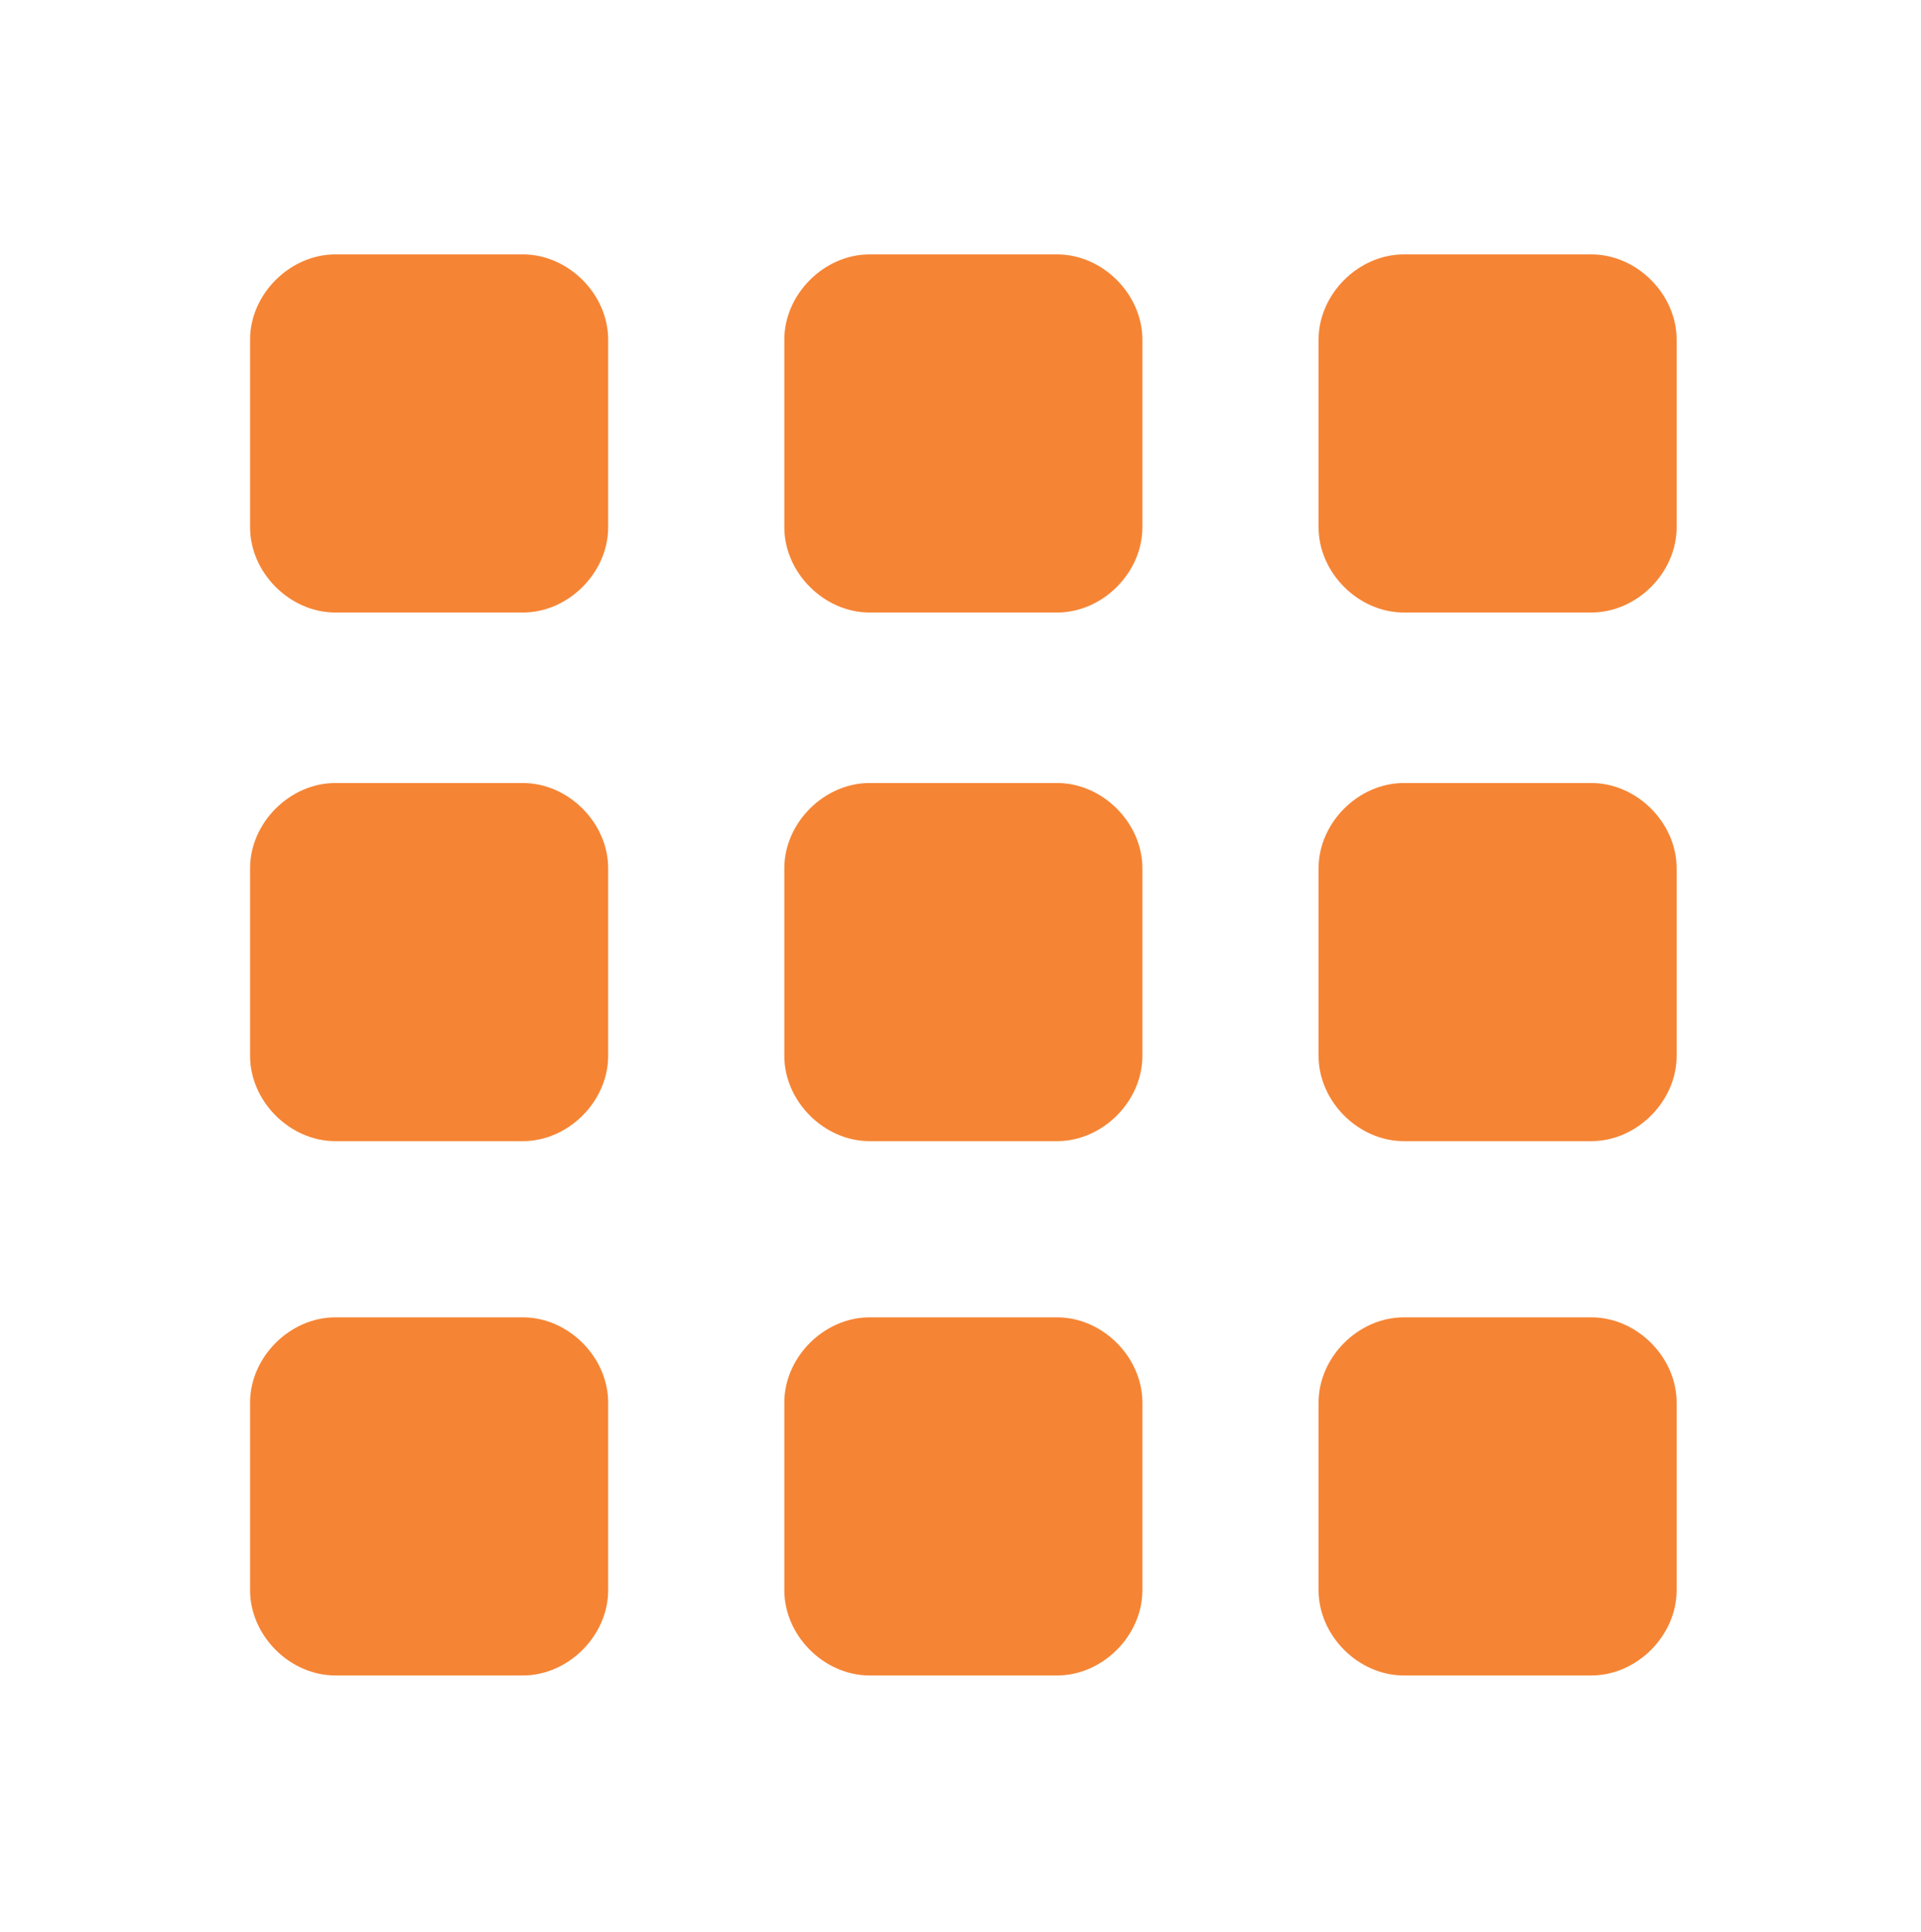 <svg width="179" height="180" viewBox="0 0 179 180" fill="none" xmlns="http://www.w3.org/2000/svg">
<path d="M31.247 57.067H48.723C52.959 57.067 56.667 53.36 56.667 49.123V31.647C56.667 27.41 52.959 23.703 48.723 23.703H31.247C27.01 23.703 23.303 27.41 23.303 31.647V49.123C23.303 53.36 27.01 57.067 31.247 57.067ZM81.028 156.1H98.504C102.741 156.1 106.448 152.392 106.448 148.156V130.679C106.448 126.443 102.741 122.736 98.504 122.736H81.028C76.791 122.736 73.084 126.443 73.084 130.679V148.156C73.084 152.392 76.791 156.1 81.028 156.1ZM31.247 156.1H48.723C52.959 156.1 56.667 152.392 56.667 148.156V130.679C56.667 126.443 52.959 122.736 48.723 122.736H31.247C27.01 122.736 23.303 126.443 23.303 130.679V148.156C23.303 152.392 27.01 156.1 31.247 156.1ZM31.247 106.319H48.723C52.959 106.319 56.667 102.611 56.667 98.375V80.898C56.667 76.662 52.959 72.955 48.723 72.955H31.247C27.01 72.955 23.303 76.662 23.303 80.898V98.375C23.303 102.611 27.01 106.319 31.247 106.319ZM81.028 106.319H98.504C102.741 106.319 106.448 102.611 106.448 98.375V80.898C106.448 76.662 102.741 72.955 98.504 72.955H81.028C76.791 72.955 73.084 76.662 73.084 80.898V98.375C73.084 102.611 76.791 106.319 81.028 106.319ZM122.865 31.647V49.123C122.865 53.36 126.572 57.067 130.809 57.067H148.285C152.522 57.067 156.229 53.36 156.229 49.123V31.647C156.229 27.41 152.522 23.703 148.285 23.703H130.809C126.572 23.703 122.865 27.41 122.865 31.647ZM81.028 57.067H98.504C102.741 57.067 106.448 53.36 106.448 49.123V31.647C106.448 27.41 102.741 23.703 98.504 23.703H81.028C76.791 23.703 73.084 27.41 73.084 31.647V49.123C73.084 53.36 76.791 57.067 81.028 57.067ZM130.809 106.319H148.285C152.522 106.319 156.229 102.611 156.229 98.375V80.898C156.229 76.662 152.522 72.955 148.285 72.955H130.809C126.572 72.955 122.865 76.662 122.865 80.898V98.375C122.865 102.611 126.572 106.319 130.809 106.319ZM130.809 156.1H148.285C152.522 156.1 156.229 152.392 156.229 148.156V130.679C156.229 126.443 152.522 122.736 148.285 122.736H130.809C126.572 122.736 122.865 126.443 122.865 130.679V148.156C122.865 152.392 126.572 156.1 130.809 156.1Z" fill="#F58434"/>
</svg>
